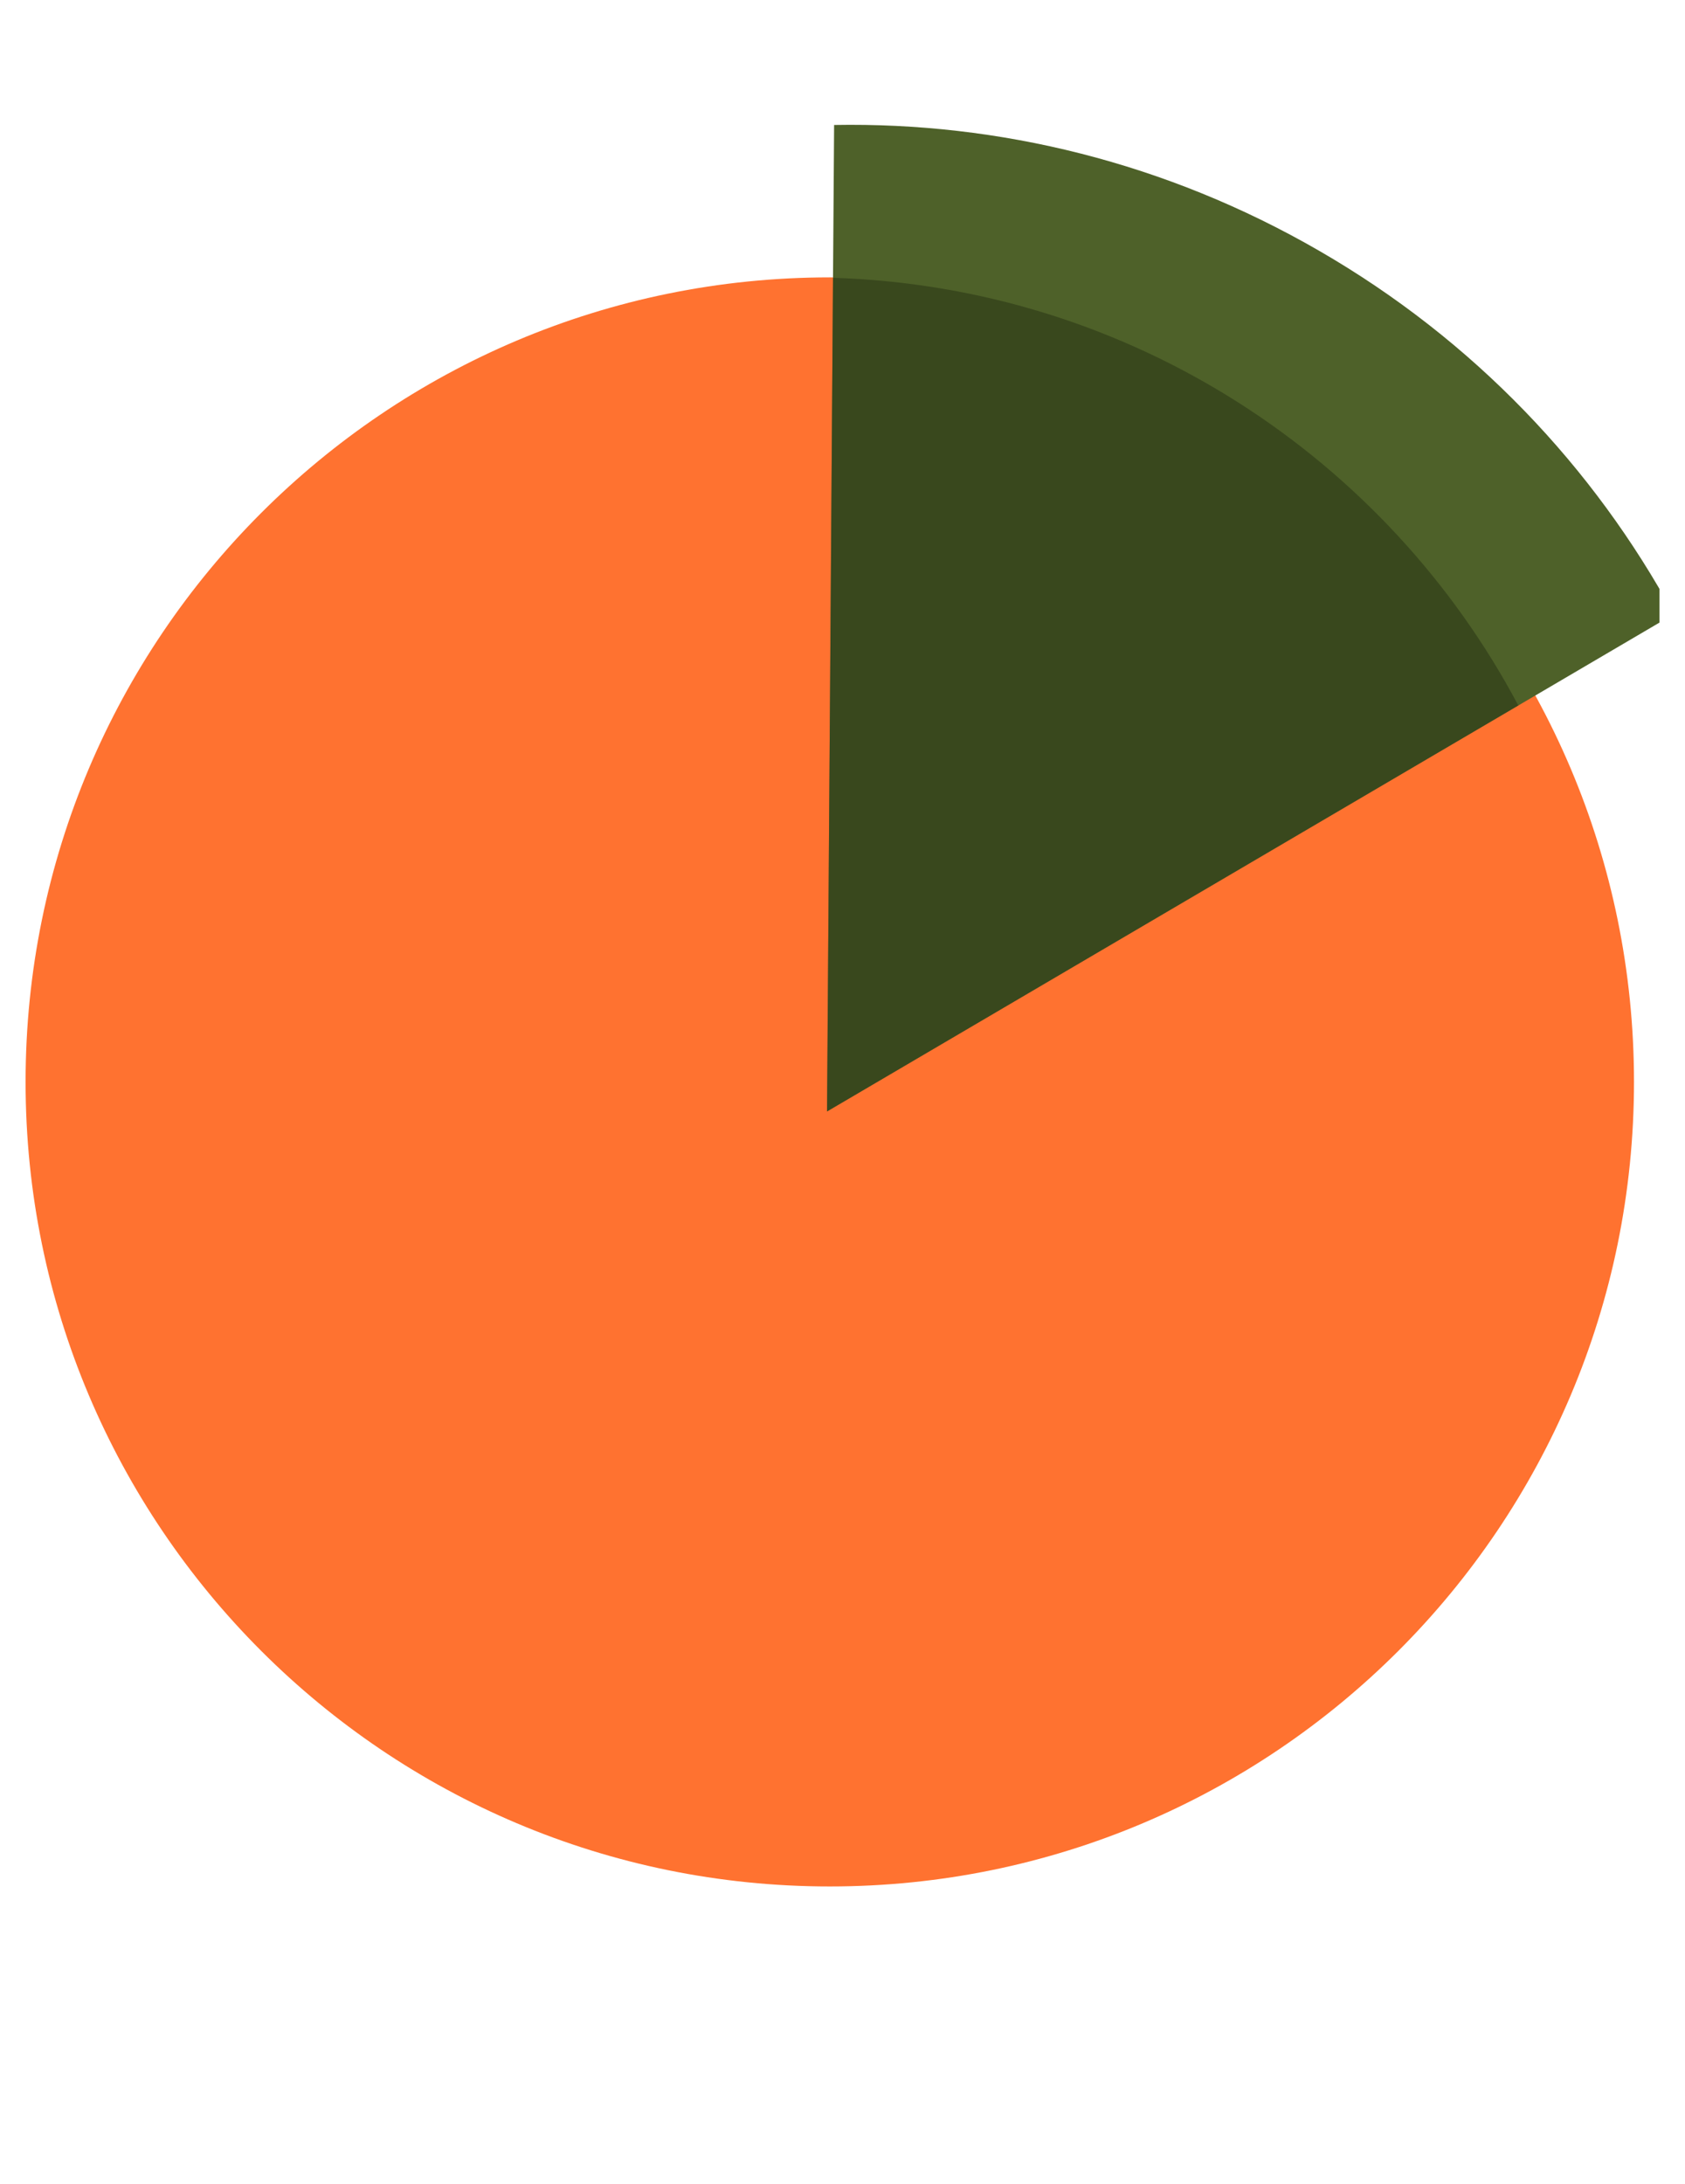 <svg width="44" height="57" viewBox="0 0 44 57" fill="none" xmlns="http://www.w3.org/2000/svg">
<g clip-path="url(#clip0_827_18336)">
<path d="M21.668 49.24C33.266 49.24 42.668 39.838 42.668 28.24C42.668 16.642 33.266 7.24 21.668 7.24C10.07 7.24 0.668 16.642 0.668 28.24C0.668 39.838 10.07 49.24 21.668 49.24Z" fill="#FF7230"/>
<path d="M34.443 6.544C38.494 8.882 41.624 12.203 43.706 16.032L21.596 29.011L21.781 3.262C26.078 3.185 30.45 4.238 34.443 6.544Z" fill="#4E6129"/>
<path opacity="0.6" d="M21.752 7.251C29.517 7.494 36.219 11.952 39.647 18.414L21.596 29.011L21.752 7.251Z" fill="#2C3716"/>
</g>
<defs>
<clipPath id="clip0_827_18336">
<rect width="43" height="56" fill="white" transform="translate(0.334 0.12)"/>
</clipPath>
</defs>
</svg>
